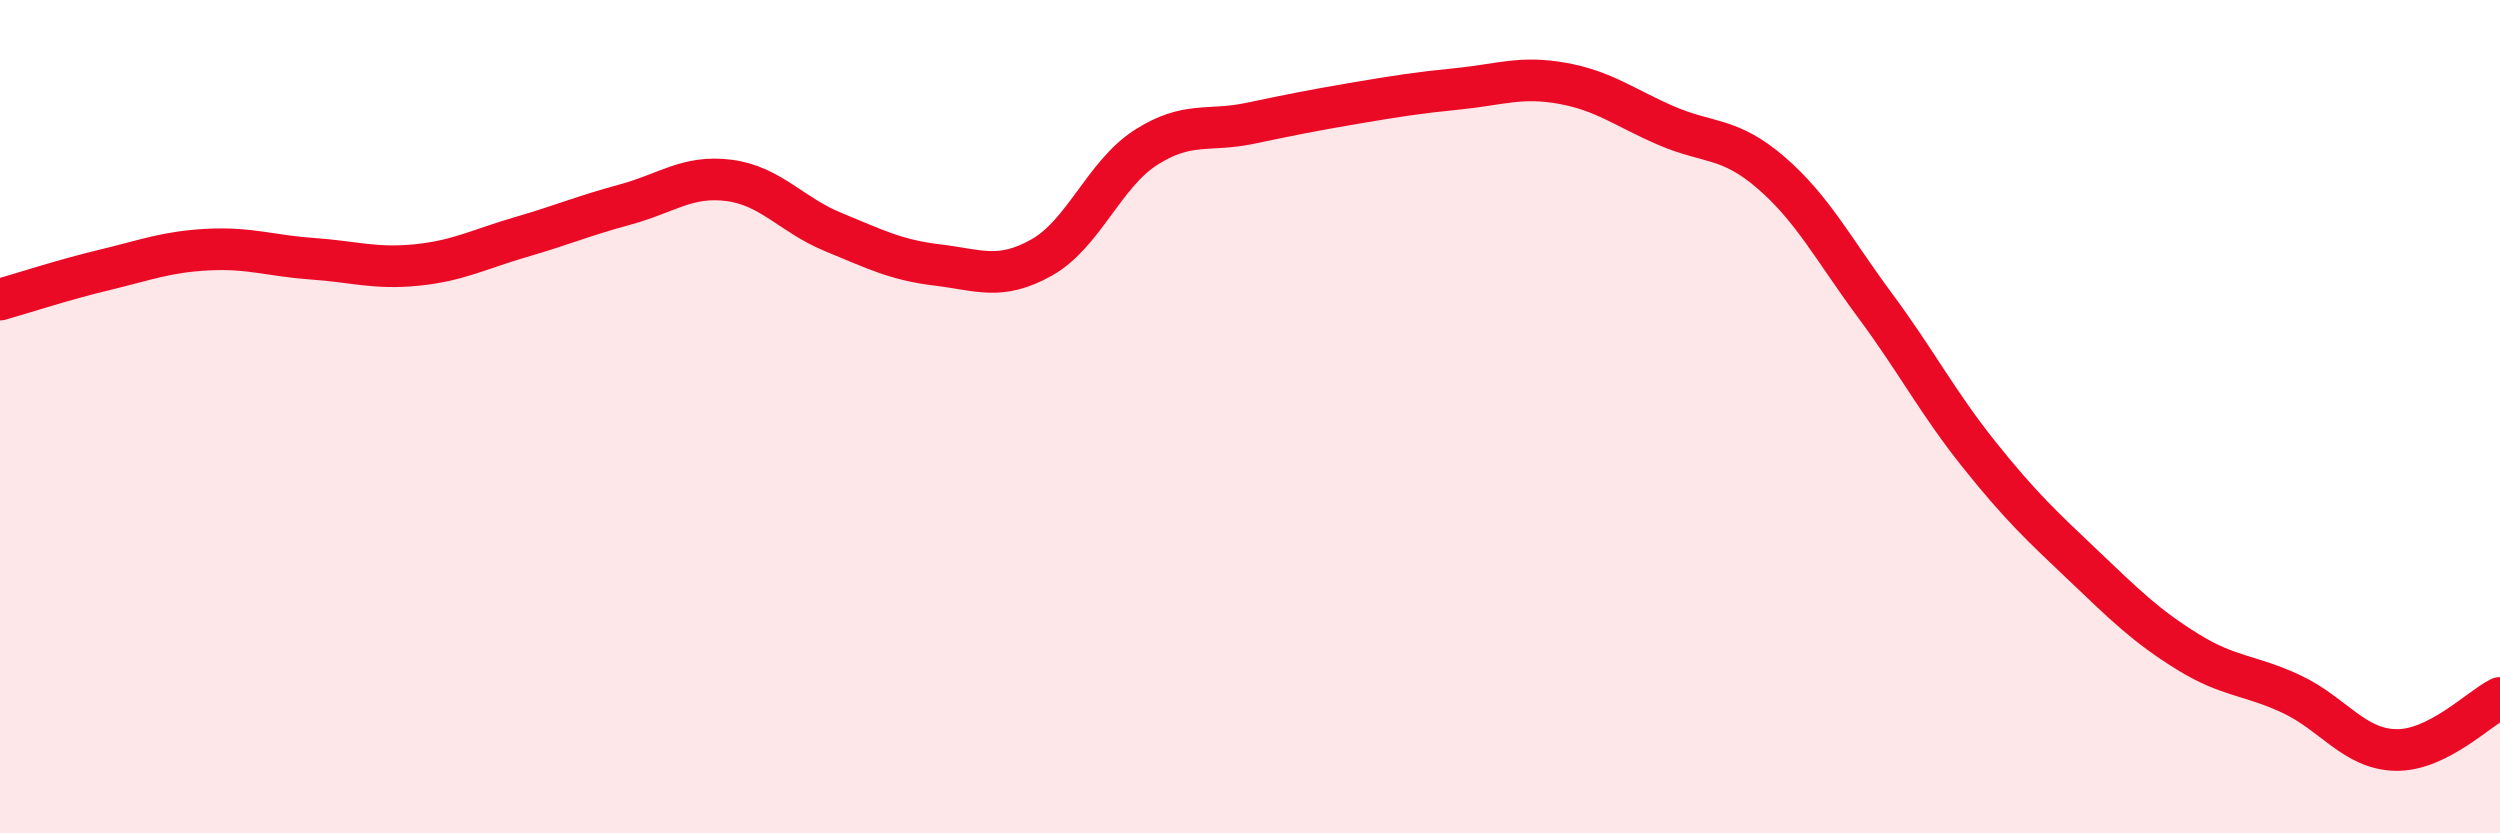 
    <svg width="60" height="20" viewBox="0 0 60 20" xmlns="http://www.w3.org/2000/svg">
      <path
        d="M 0,7.19 C 0.5,7.05 1.5,6.72 2.5,6.48 C 3.5,6.24 4,6.04 5,5.99 C 6,5.94 6.5,6.14 7.5,6.21 C 8.5,6.28 9,6.46 10,6.36 C 11,6.26 11.5,5.98 12.5,5.69 C 13.5,5.4 14,5.18 15,4.91 C 16,4.64 16.5,4.2 17.5,4.33 C 18.5,4.46 19,5.16 20,5.57 C 21,5.98 21.5,6.24 22.5,6.36 C 23.5,6.48 24,6.74 25,6.18 C 26,5.62 26.5,4.18 27.5,3.54 C 28.5,2.9 29,3.17 30,2.96 C 31,2.75 31.5,2.65 32.5,2.48 C 33.5,2.31 34,2.23 35,2.13 C 36,2.03 36.5,1.82 37.5,2 C 38.5,2.18 39,2.59 40,3.02 C 41,3.45 41.5,3.28 42.5,4.14 C 43.5,5 44,5.98 45,7.33 C 46,8.68 46.5,9.66 47.5,10.91 C 48.5,12.16 49,12.62 50,13.57 C 51,14.52 51.5,15.02 52.5,15.64 C 53.5,16.26 54,16.19 55,16.66 C 56,17.13 56.5,17.98 57.5,18 C 58.5,18.02 59.5,17 60,16.75L60 20L0 20Z"
        fill="#EB0A25"
        opacity="0.1"
        stroke-linecap="round"
        stroke-linejoin="round"
      />
      <path
        d="M 0,7.19 C 0.5,7.05 1.5,6.72 2.5,6.48 C 3.5,6.24 4,6.04 5,5.99 C 6,5.94 6.5,6.14 7.5,6.21 C 8.5,6.28 9,6.46 10,6.36 C 11,6.26 11.5,5.98 12.5,5.69 C 13.5,5.4 14,5.18 15,4.91 C 16,4.64 16.5,4.2 17.5,4.33 C 18.5,4.46 19,5.16 20,5.57 C 21,5.98 21.5,6.24 22.5,6.36 C 23.5,6.48 24,6.74 25,6.18 C 26,5.62 26.5,4.18 27.5,3.54 C 28.5,2.9 29,3.17 30,2.96 C 31,2.75 31.5,2.65 32.5,2.48 C 33.5,2.31 34,2.23 35,2.13 C 36,2.03 36.5,1.82 37.5,2 C 38.5,2.18 39,2.59 40,3.02 C 41,3.45 41.5,3.28 42.5,4.14 C 43.5,5 44,5.98 45,7.33 C 46,8.68 46.5,9.66 47.5,10.91 C 48.5,12.16 49,12.62 50,13.57 C 51,14.52 51.5,15.02 52.5,15.64 C 53.5,16.26 54,16.19 55,16.66 C 56,17.13 56.5,17.98 57.5,18 C 58.5,18.02 59.5,17 60,16.75"
        stroke="#EB0A25"
        stroke-width="1"
        fill="none"
        stroke-linecap="round"
        stroke-linejoin="round"
      />
    </svg>
  